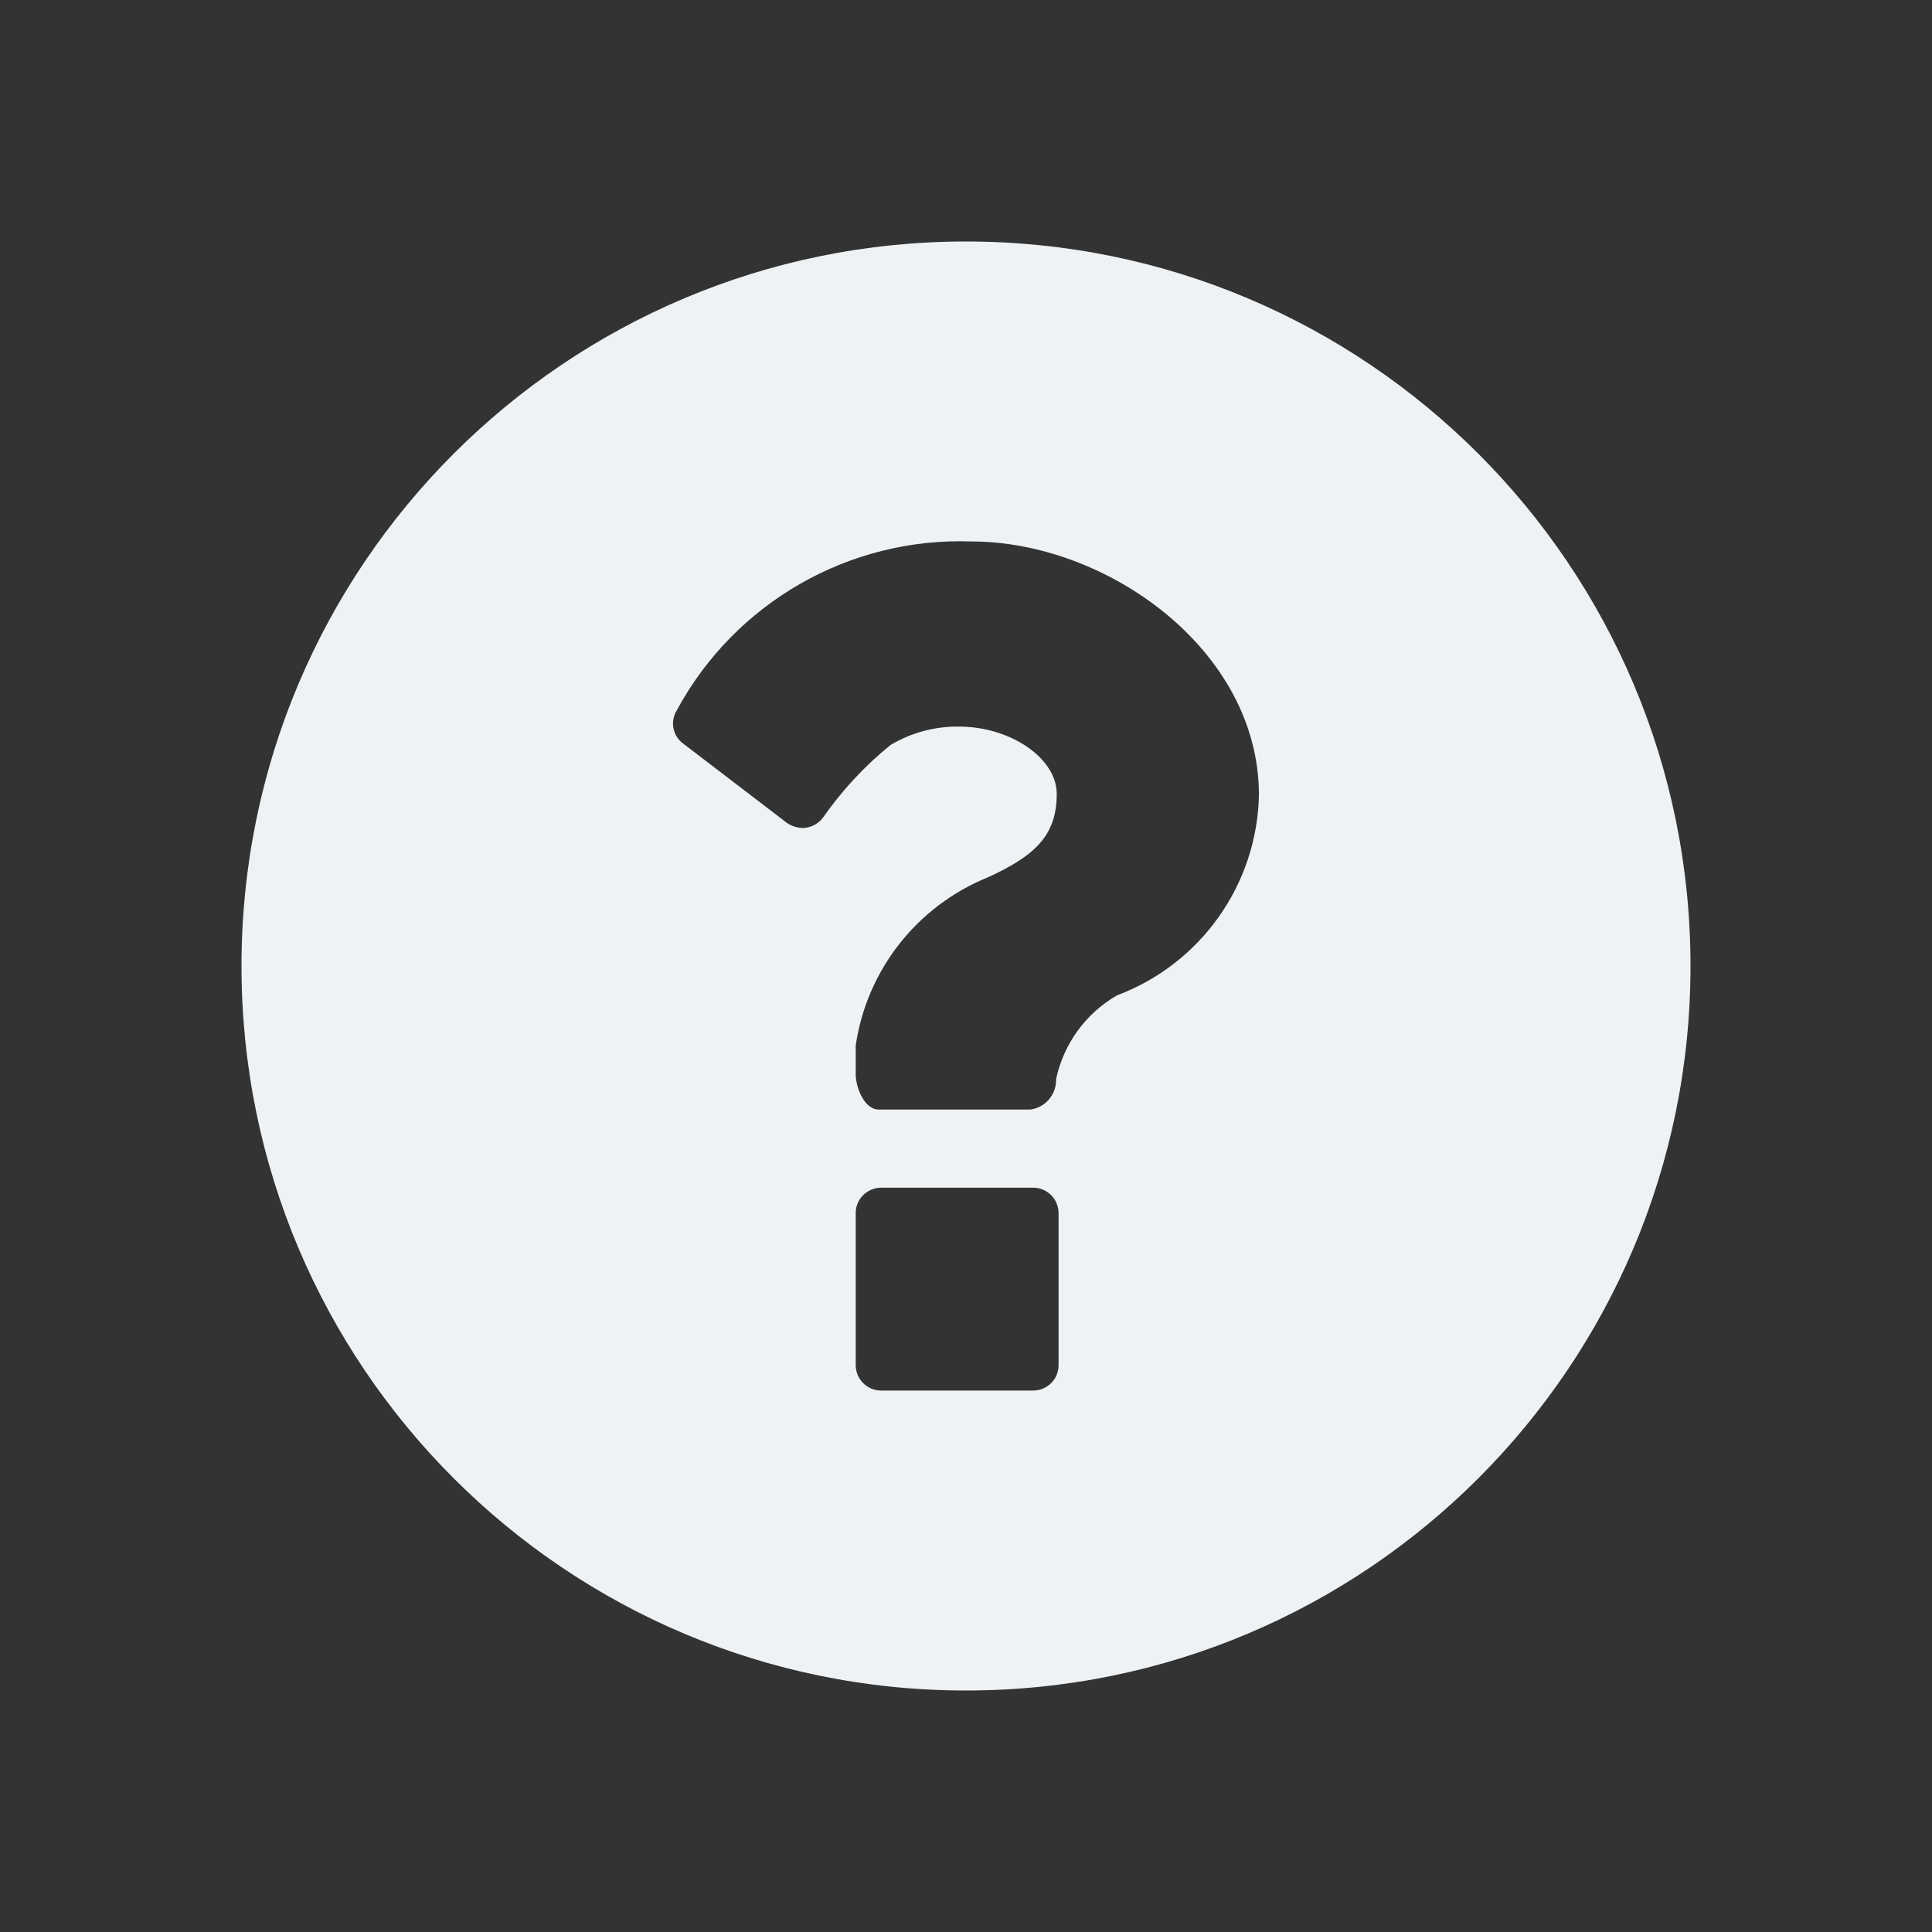 <?xml version="1.0" encoding="UTF-8"?><svg id="Ebene_1" xmlns="http://www.w3.org/2000/svg" width="24" height="24" viewBox="0 0 24 24"><rect x="0" y="0" width="24" height="24" fill="#333333" stroke="none"/><path d="M12,3C7.029,3,3,7.029,3,12s4.029,9,9,9,9-4.029,9-9S16.971,3,12,3Zm1.15,13.959c0,.174-.141,.314-.315,.315h-1.89c-.174,0-.314-.141-.315-.315v-1.89c0-.174,.141-.314,.315-.315h1.89c.174,0,.314,.141,.315,.315v1.89Zm.725-4.594c-.388,.224-.662,.602-.756,1.04,.006,.188-.129,.35-.315,.378h-1.89c-.174,0-.284-.268-.284-.441v-.355c.138-.937,.761-1.73,1.638-2.087,.607-.275,.859-.535,.859-1.039,0-.442-.575-.835-1.213-.835-.299-.004-.594,.075-.851,.228-.322,.261-.605,.566-.842,.906-.059,.076-.149,.122-.245,.126-.071-.001-.141-.023-.2-.063l-1.288-.985c-.133-.096-.167-.279-.079-.417,.722-1.335,2.138-2.147,3.655-2.095,1.685,0,3.575,1.347,3.575,3.15-.023,1.112-.722,2.098-1.764,2.489Z" style="fill:#EEF2F4;"/></svg>